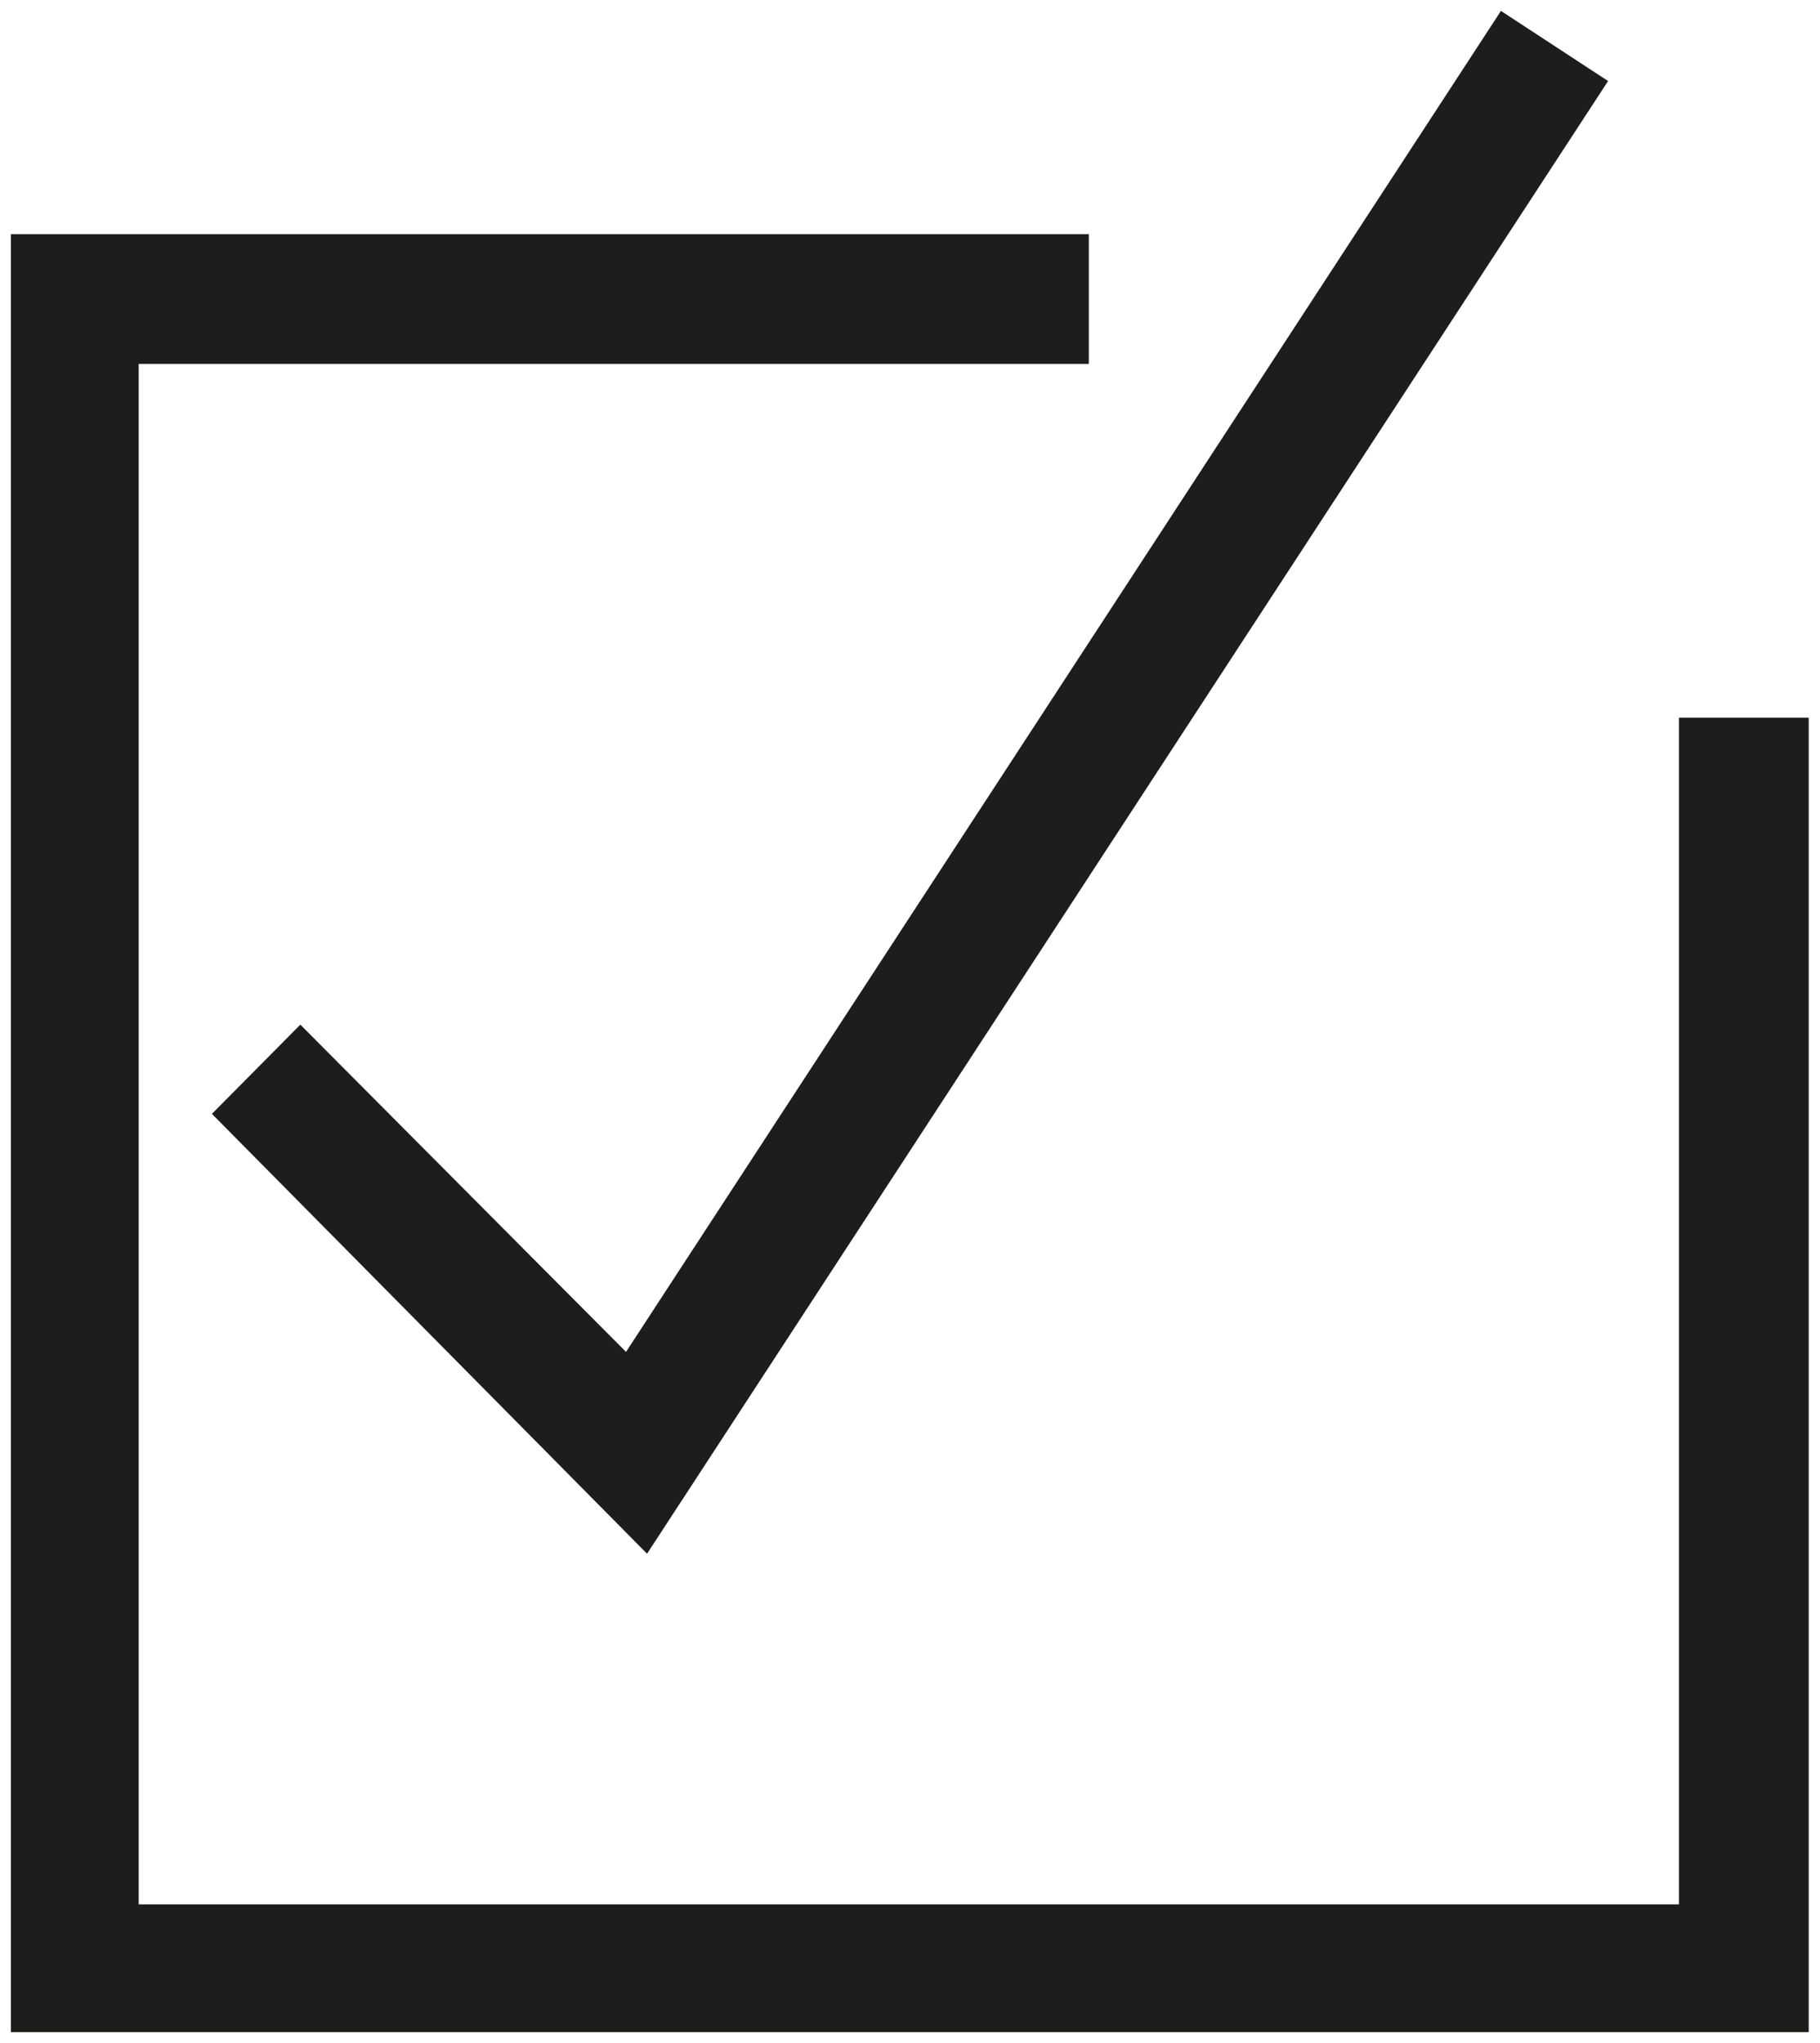 <?xml version="1.0" encoding="UTF-8"?>
<svg id="Ebene_2" data-name="Ebene 2" xmlns="http://www.w3.org/2000/svg" xmlns:xlink="http://www.w3.org/1999/xlink" viewBox="0 0 46.72 52.44">
  <defs>
    <style>
      .cls-1, .cls-2 {
        fill: none;
      }

      .cls-2 {
        clip-path: url(#clippath);
      }

      .cls-3 {
        fill: #1d1d1b;
      }
    </style>
    <clipPath id="clippath">
      <rect class="cls-1" width="46.72" height="52.44"/>
    </clipPath>
  </defs>
  <g id="Check_frame-square_black">
    <g class="cls-2">
      <polygon class="cls-3" points=".28 6.01 .28 52.16 46.43 52.16 46.43 18.42 43.1 18.42 43.1 48.88 3.56 48.88 3.56 9.34 27.95 9.34 27.95 6.01 .28 6.01"/>
      <polygon class="cls-3" points="16.07 34.7 7.71 26.3 5.44 28.59 16.61 39.88 41.28 2.08 38.53 .28 16.07 34.7"/>
    </g>
  </g>
</svg>